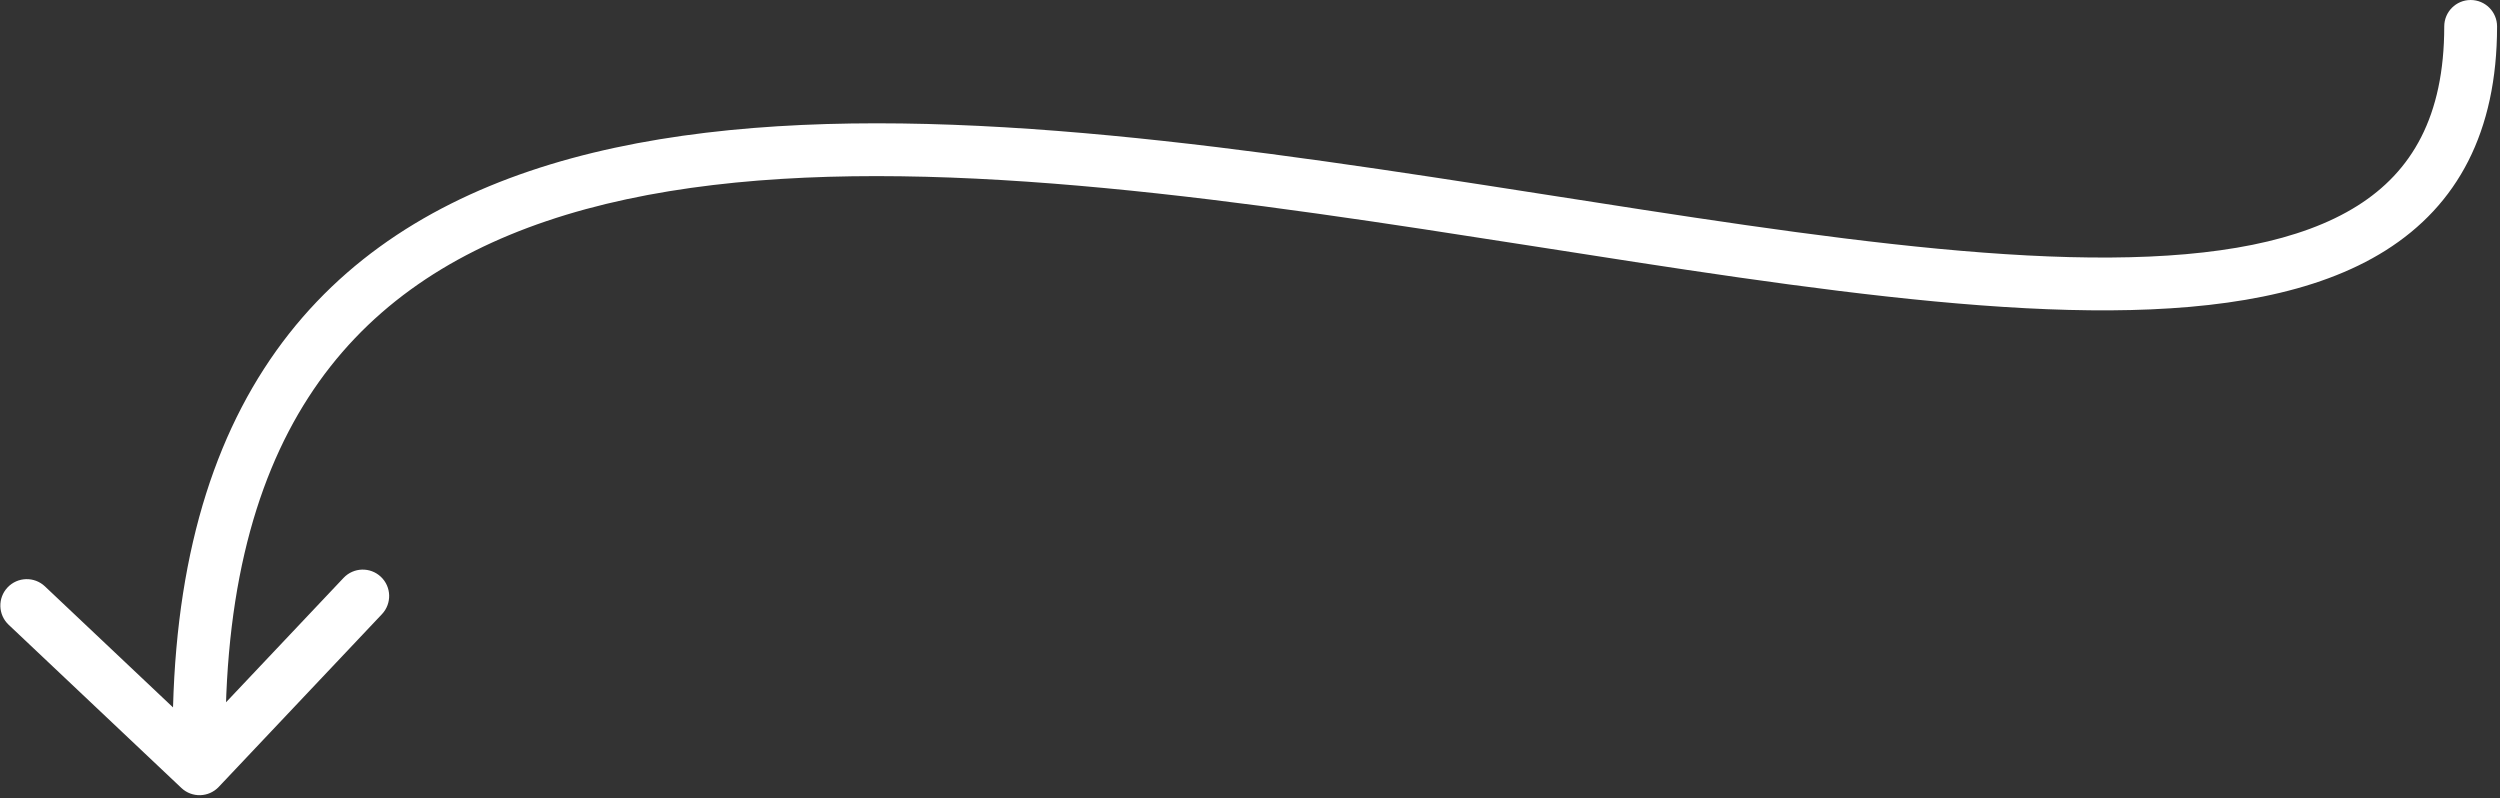 <svg width="426" height="136" viewBox="0 0 426 136" fill="none" xmlns="http://www.w3.org/2000/svg">
<rect x="0" y="0" width="426" height="136" fill="#333333" stroke="none"/>
<path d="M425.5 4.5C425.5 2.015 423.485 -4.76837e-07 421 0C418.515 4.76837e-07 416.5 2.015 416.5 4.5L425.5 4.5ZM30.91 134.271C32.716 135.978 35.564 135.897 37.271 134.09L65.085 104.652C66.791 102.845 66.711 99.997 64.904 98.29C63.098 96.583 60.249 96.664 58.543 98.471L33.819 124.639L7.652 99.915C5.845 98.209 2.997 98.289 1.29 100.096C-0.417 101.902 -0.336 104.75 1.471 106.457L30.91 134.271ZM416.5 4.5C416.5 19.879 410.956 29.237 401.706 35.065C392.047 41.15 377.745 43.771 359.589 43.883C323.237 44.107 274.936 34.39 225.688 27.481C177.007 20.651 127.407 16.584 90.285 29.136C71.547 35.471 55.781 46.102 44.981 62.853C34.211 79.557 28.672 101.892 29.502 131.128L38.498 130.872C37.703 102.858 43.039 82.474 52.545 67.73C62.02 53.035 75.93 43.49 93.168 37.661C127.999 25.885 175.555 29.536 224.437 36.394C272.752 43.172 322.419 53.112 359.645 52.883C378.278 52.768 394.668 50.136 406.503 42.679C418.747 34.966 425.5 22.496 425.5 4.5L416.5 4.5Z" fill="white"/>
</svg>

